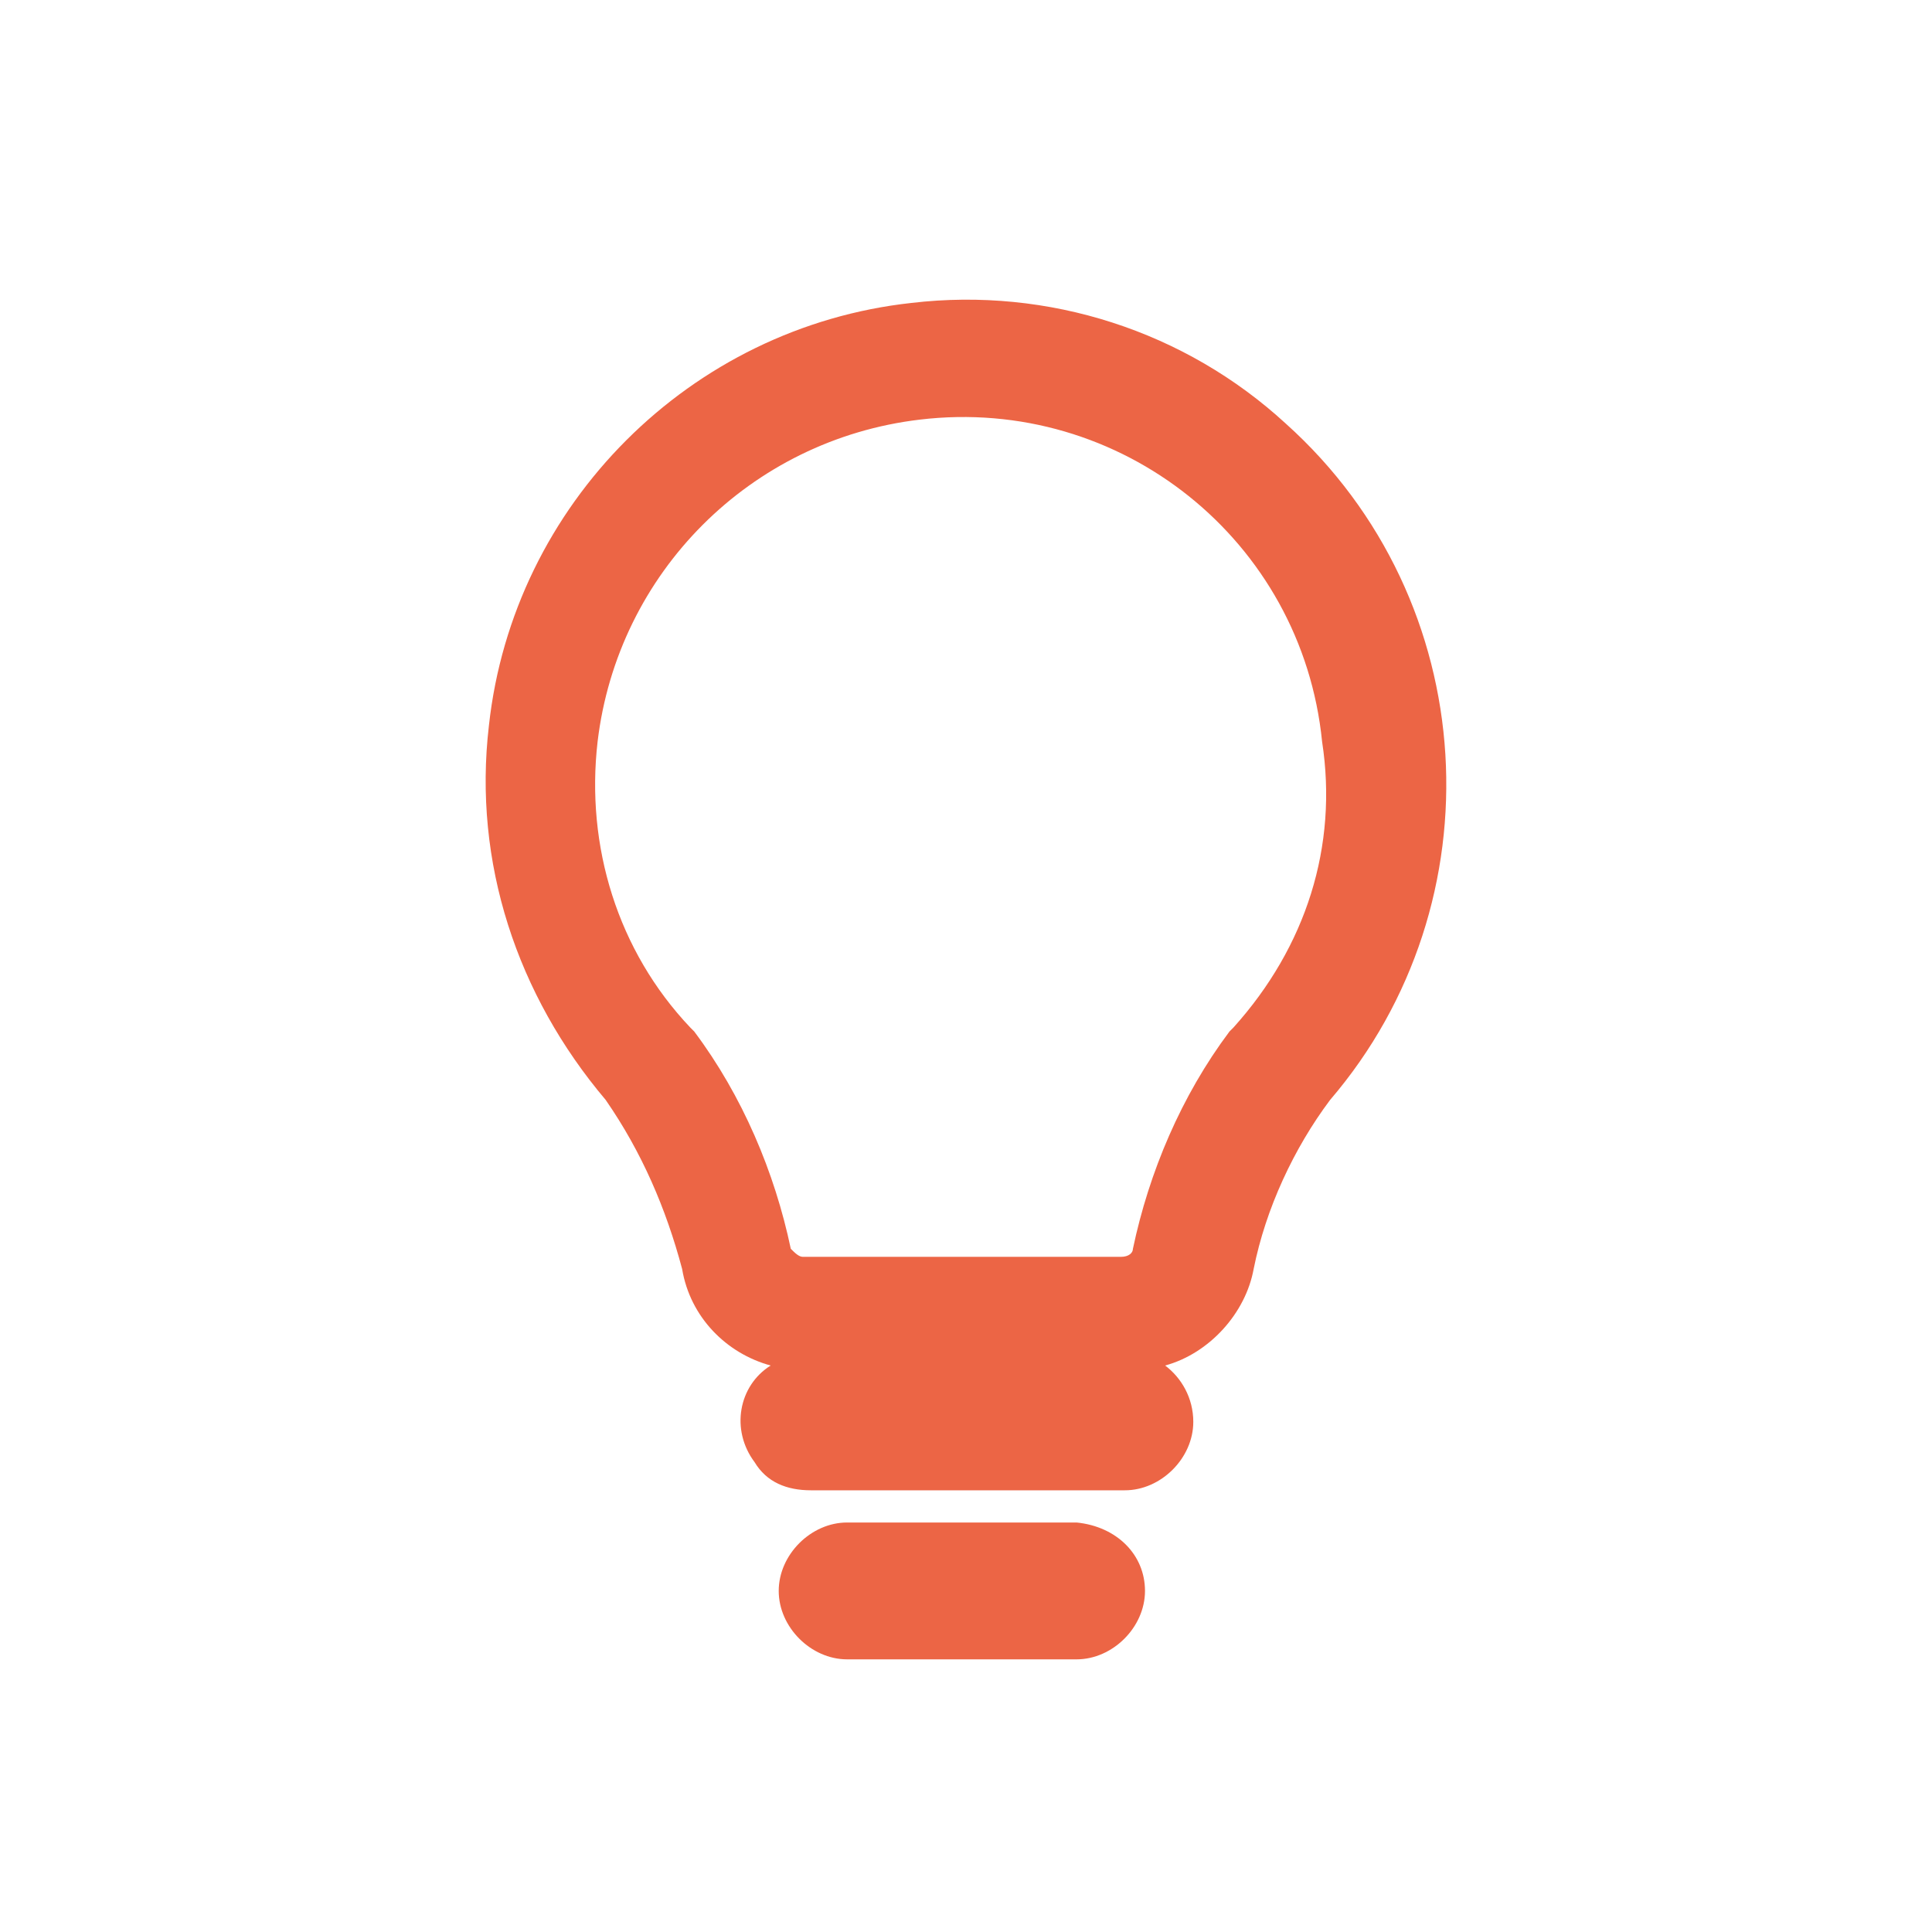 <svg version="1.1" id="Livello_1" xmlns="http://www.w3.org/2000/svg" xmlns:xlink="http://www.w3.org/1999/xlink" x="0px" y="0px"
	 viewBox="0 0 48 48" style="enable-background:new 0 0 48 48;" xml:space="preserve">
<style type="text/css">
	.st0{fill:#EC6545;}
</style>
<g id="Component_8_3" transform="translate(-1329.053 -110.974)">
	<g id="Group_37">
		<path id="Path_26" class="st0" d="M1361,121.5c-2.5-2.3-5.9-3.4-9.3-3l0,0c-5.5,0.6-9.9,5-10.5,10.5c-0.4,3.4,0.7,6.7,2.9,9.3
			c0.9,1.3,1.5,2.7,1.9,4.2c0.2,1.2,1.1,2.1,2.2,2.4c-0.8,0.5-1,1.6-0.4,2.4c0.3,0.5,0.8,0.7,1.4,0.7h7.8c0.9,0,1.7-0.8,1.7-1.7
			c0-0.6-0.3-1.1-0.7-1.4c1.1-0.3,2-1.3,2.2-2.4c0.3-1.5,1-3,1.9-4.2C1366.3,133.4,1365.9,125.9,1361,121.5z M1359.7,136.5l-0.1,0.1
			c-1.2,1.6-2,3.5-2.4,5.4c0,0.1-0.1,0.2-0.3,0.2h-7.9c-0.1,0-0.2-0.1-0.3-0.2c-0.4-1.9-1.2-3.8-2.4-5.4l-0.1-0.1
			c-1.8-1.9-2.6-4.5-2.3-7.1c0.5-4.2,3.8-7.5,8-8l0,0c5-0.6,9.5,3,10,8C1362.3,132,1361.5,134.5,1359.7,136.5L1359.7,136.5
			L1359.7,136.5z"/>
		<path id="Path_27" class="st0" d="M1355.8,148.8h-5.7c-0.9,0-1.7,0.8-1.7,1.7c0,0.9,0.8,1.7,1.7,1.7h5.7c0.9,0,1.7-0.8,1.7-1.7
			C1357.5,149.6,1356.8,148.9,1355.8,148.8z"/>
	</g>
</g>
</svg>
